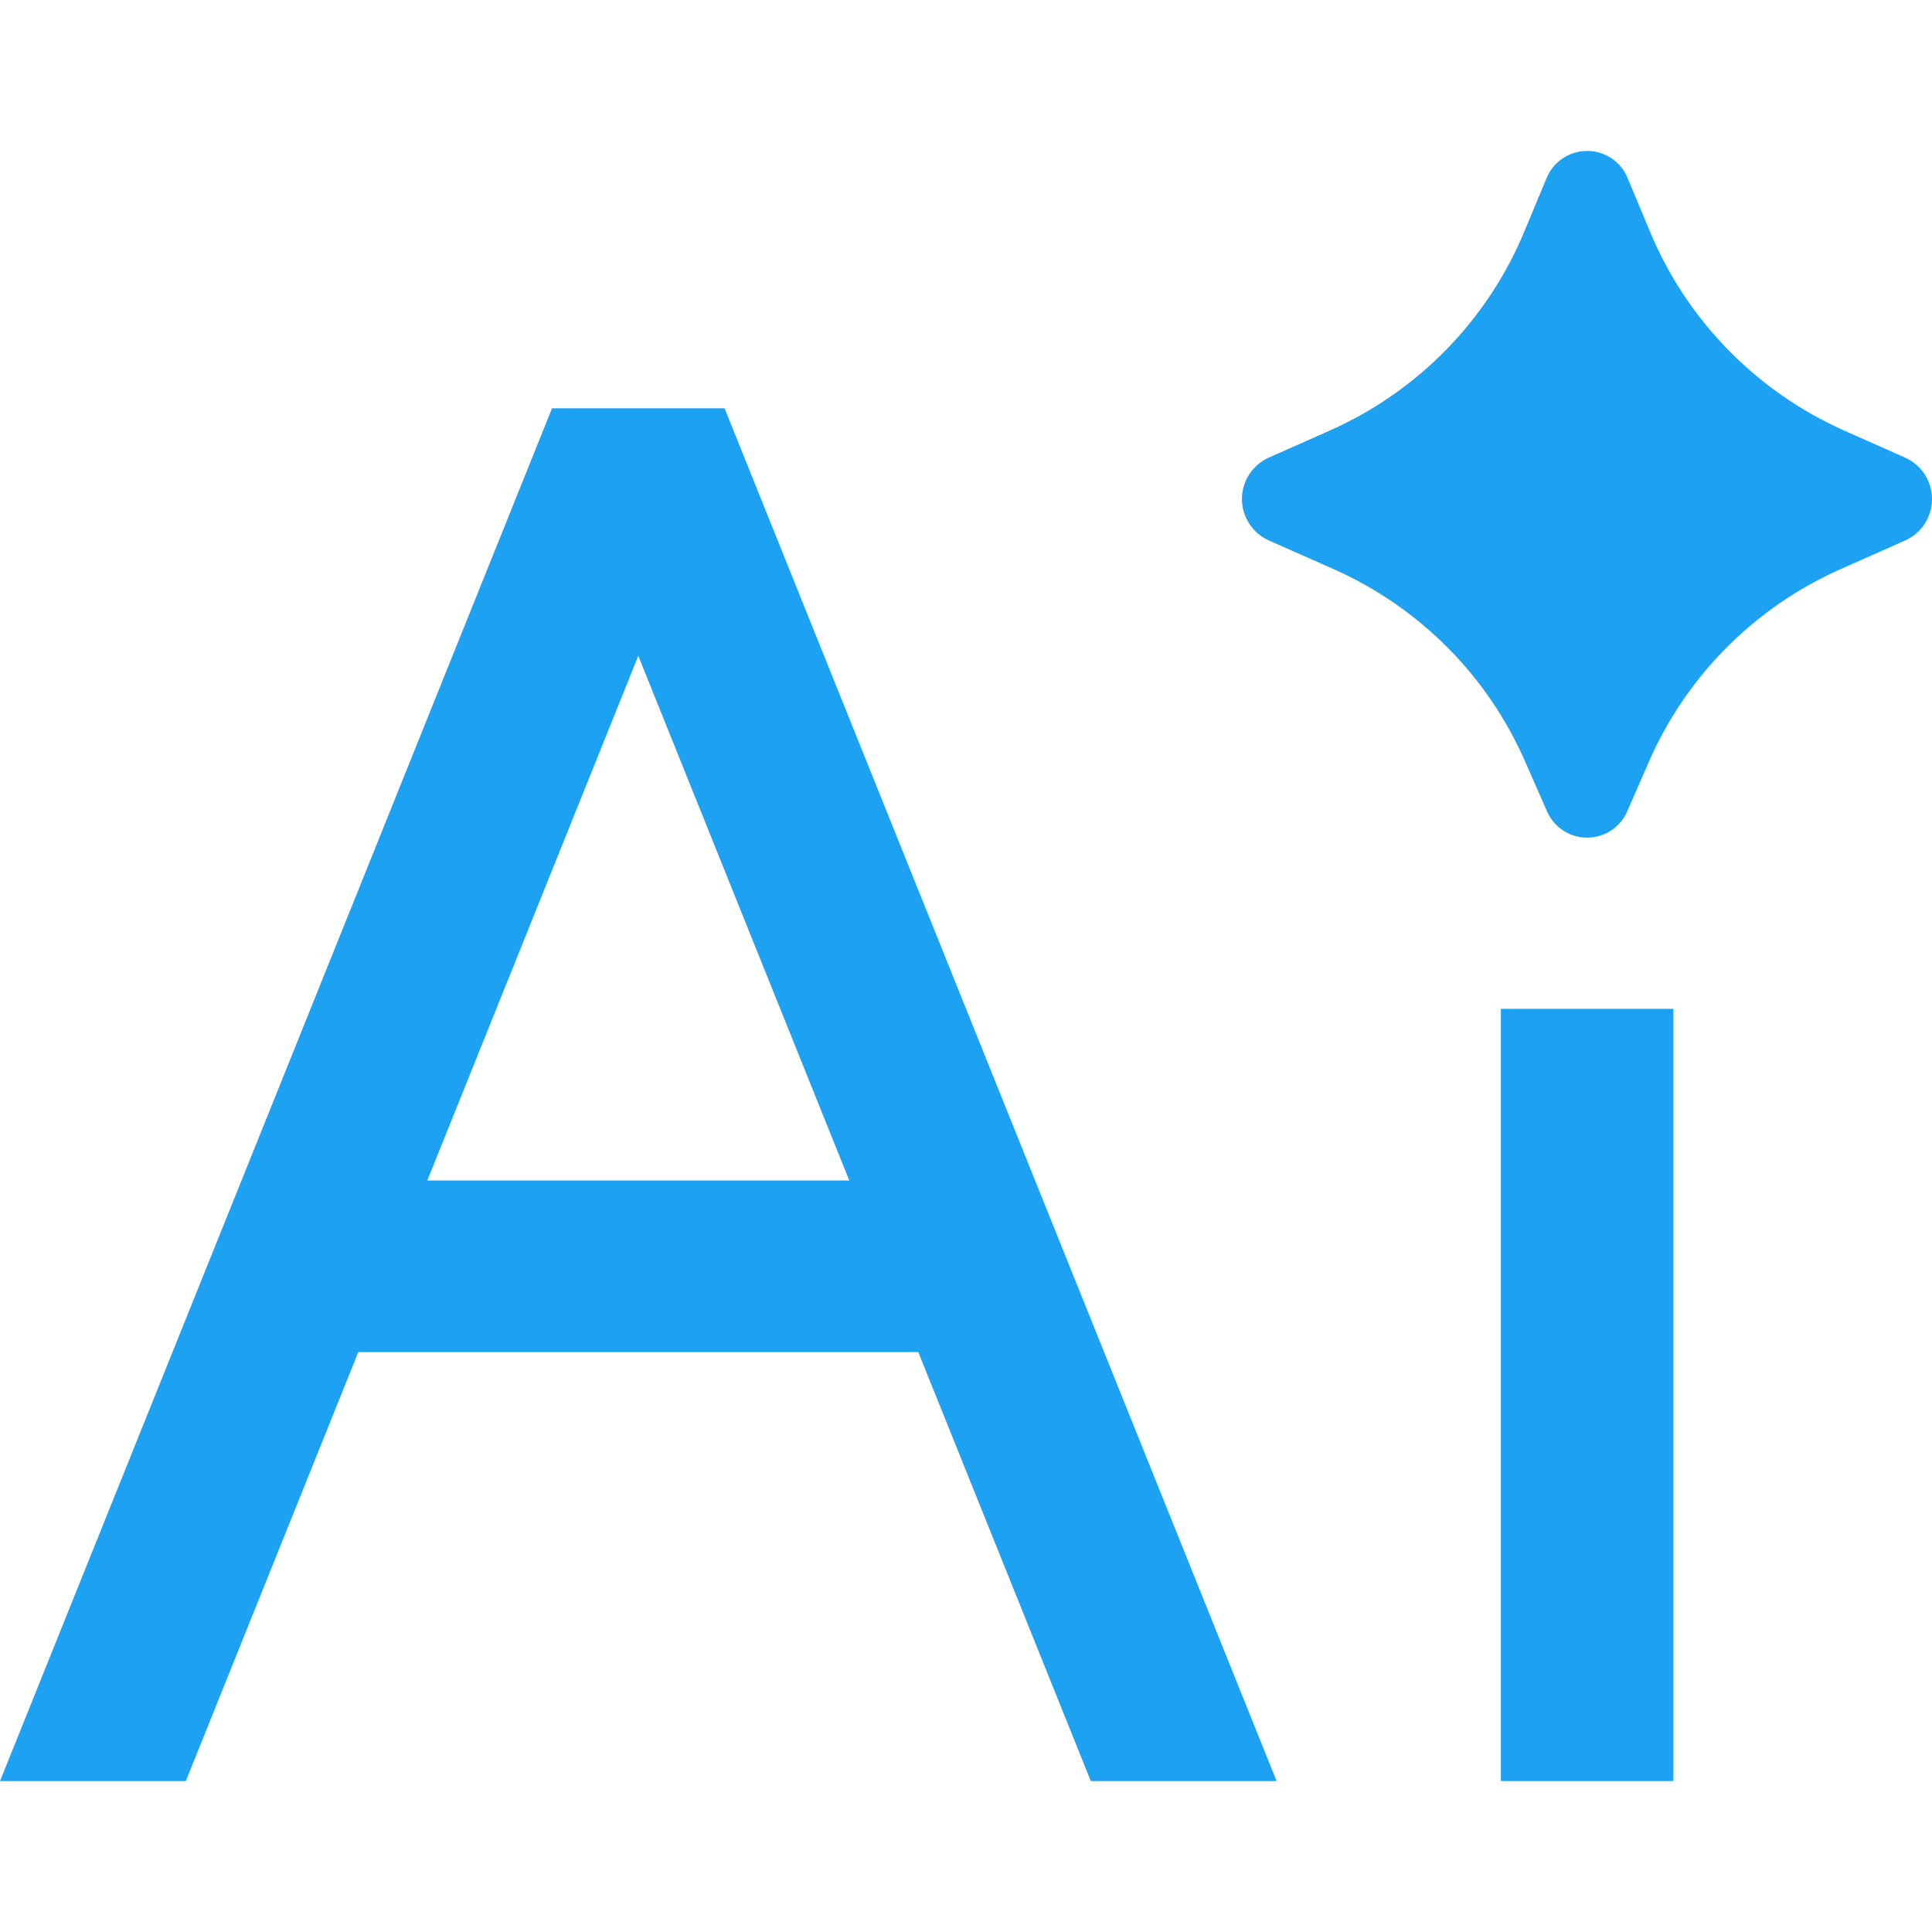 <svg xmlns="http://www.w3.org/2000/svg" width="64" height="64" viewBox="0 0 64 64" fill="none"><path d="M42.289 59H36.134L30.419 44.789H11.869L6.155 59H0L18.287 13.525H24.002L42.289 59ZM55.432 33.42V59H49.718V33.42H55.432ZM14.155 39.105H28.133L21.144 21.724L14.155 39.105ZM51.229 5.908C51.337 5.64 51.522 5.41 51.762 5.248C52.002 5.087 52.285 5 52.575 5C52.865 5 53.148 5.087 53.388 5.248C53.628 5.41 53.814 5.64 53.921 5.908L54.644 7.641C55.857 10.583 58.158 12.95 61.073 14.255L63.122 15.165C63.384 15.286 63.606 15.478 63.762 15.721C63.917 15.963 64 16.244 64 16.532C64 16.819 63.917 17.101 63.762 17.343C63.606 17.585 63.384 17.778 63.122 17.899L60.956 18.86C58.112 20.127 55.848 22.409 54.612 25.255L53.91 26.863C53.8 27.125 53.614 27.349 53.377 27.506C53.139 27.664 52.861 27.748 52.575 27.748C52.29 27.748 52.011 27.664 51.773 27.506C51.536 27.349 51.351 27.125 51.241 26.863L50.535 25.257C49.3 22.411 47.038 20.128 44.194 18.86L42.023 17.899C41.76 17.779 41.537 17.586 41.381 17.343C41.224 17.101 41.141 16.819 41.141 16.53C41.141 16.242 41.224 15.96 41.381 15.718C41.537 15.475 41.76 15.282 42.023 15.162L44.075 14.252C46.99 12.95 49.292 10.585 50.506 7.644L51.229 5.908Z" fill="#1DA1F2"></path></svg>